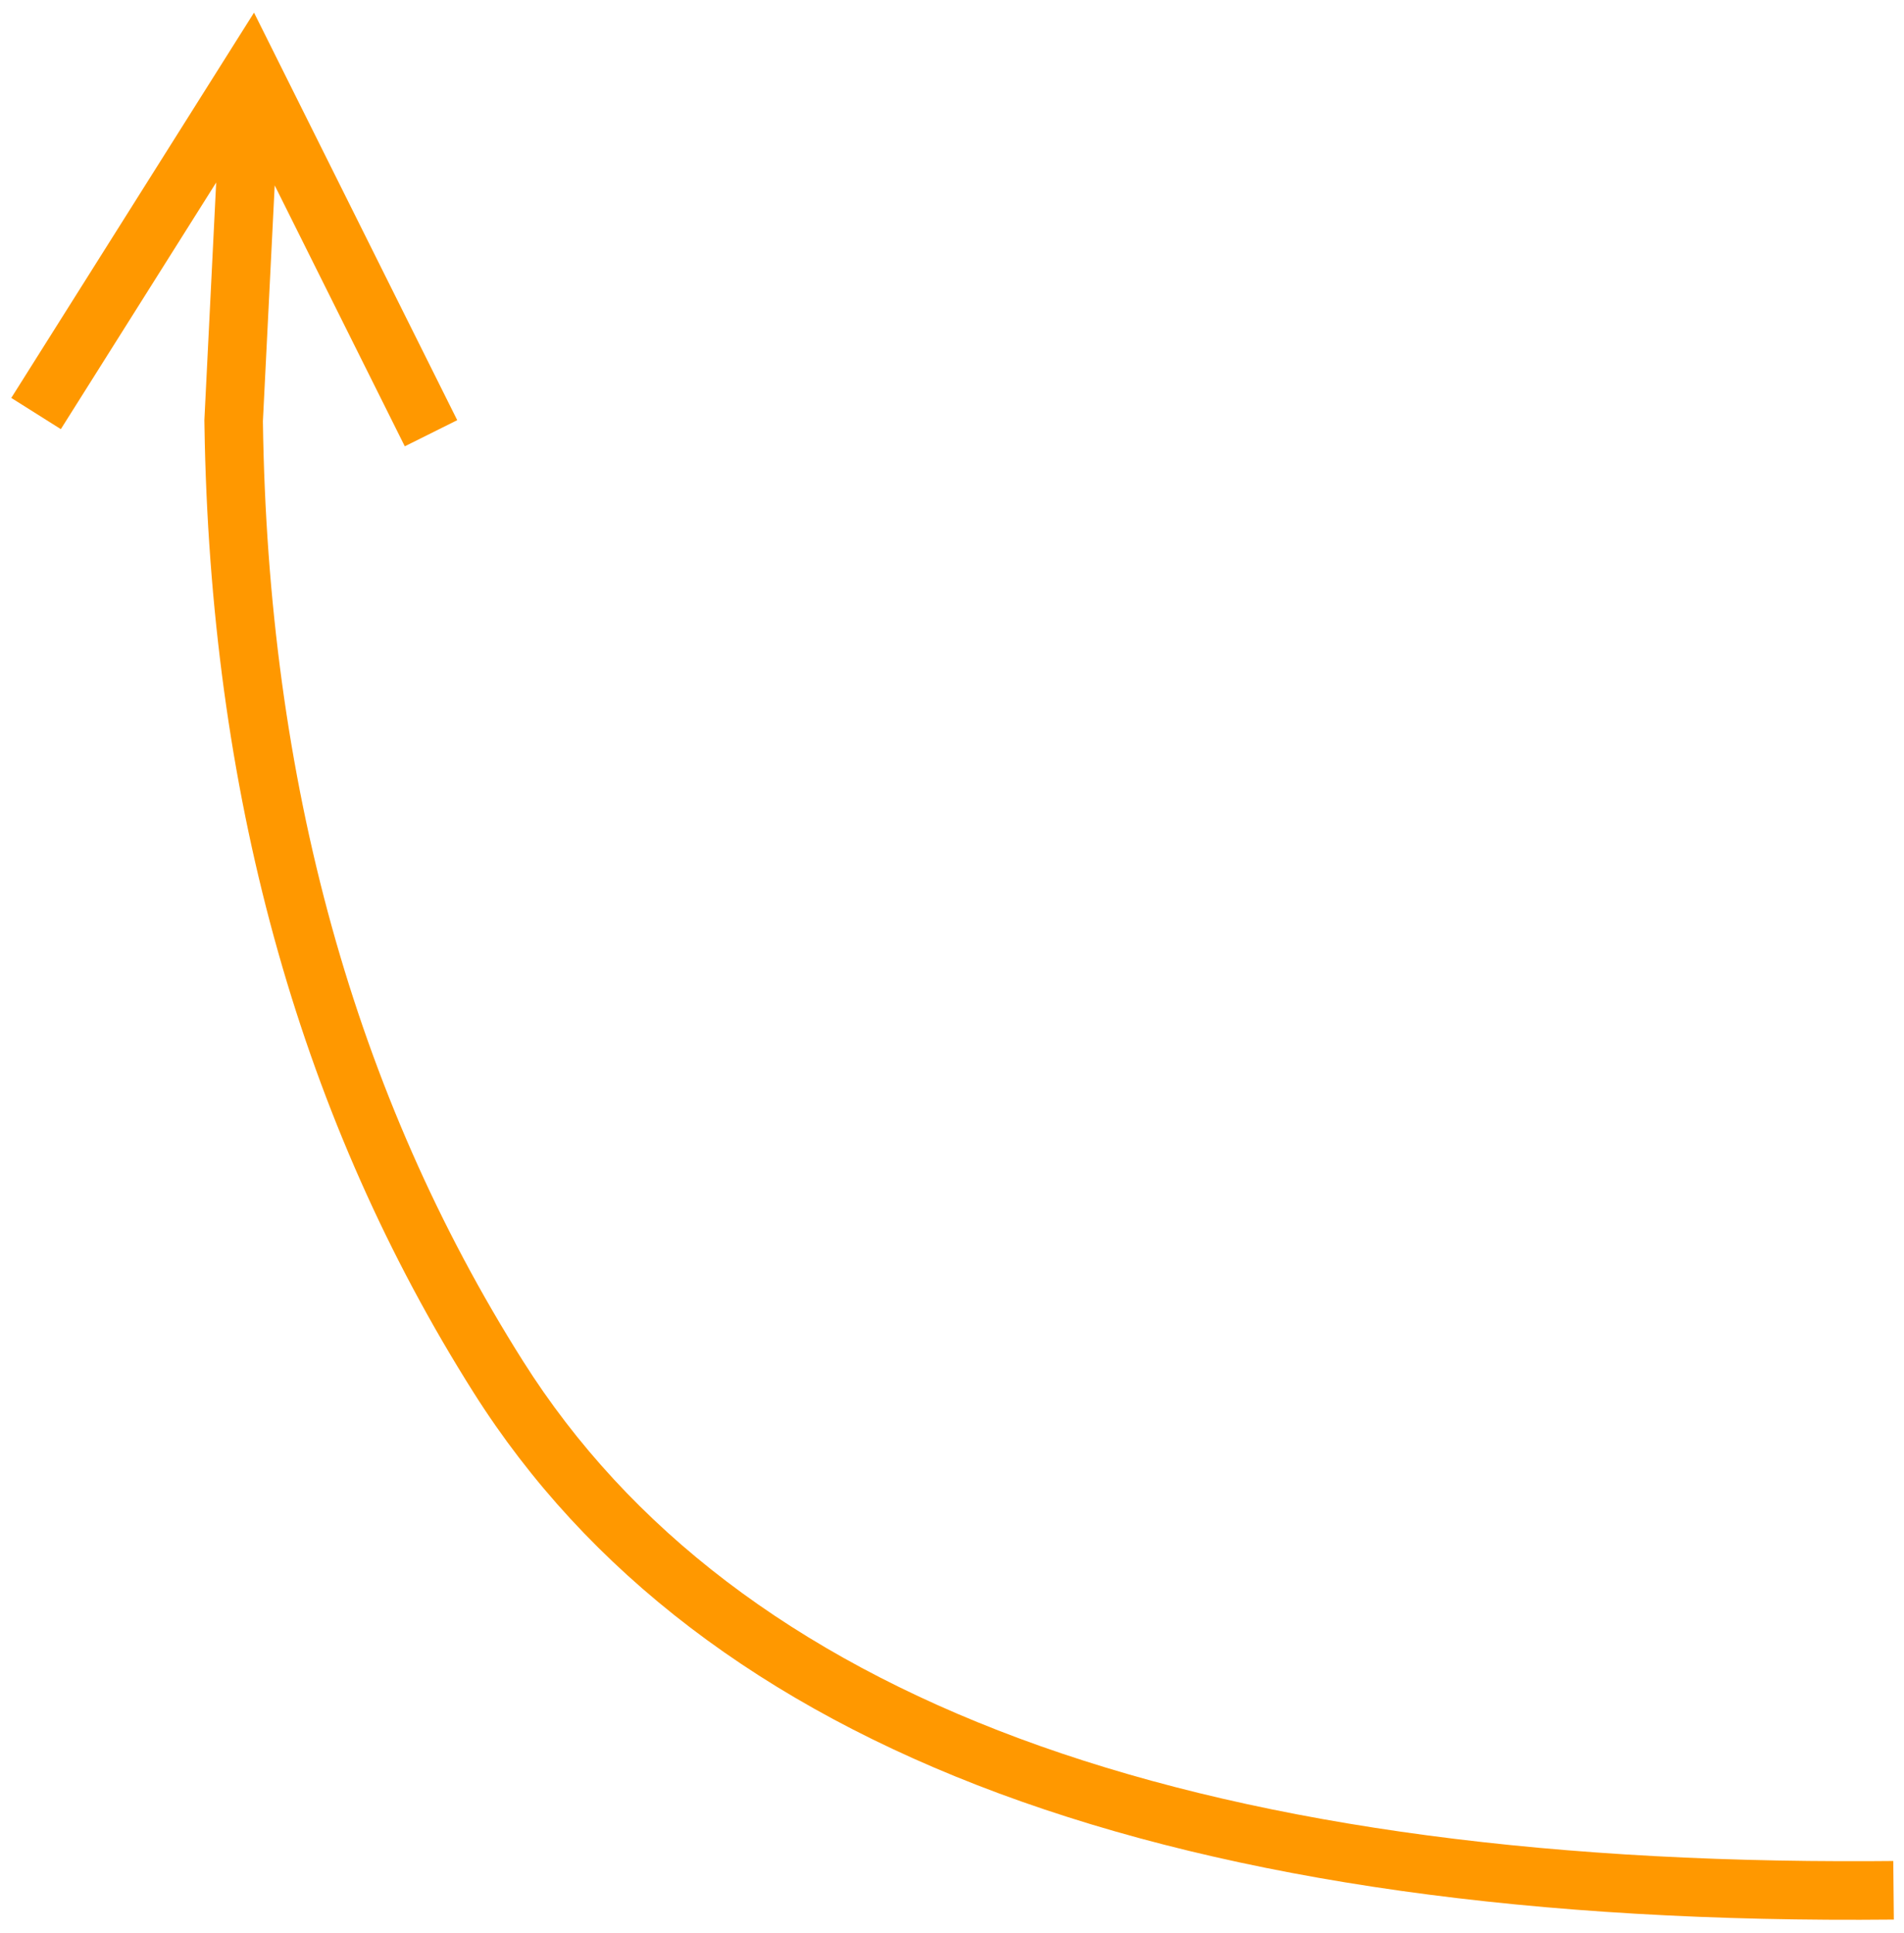 <?xml version="1.0" encoding="UTF-8"?>
<svg width="65px" height="66px" viewBox="0 0 65 66" version="1.1" xmlns="http://www.w3.org/2000/svg" xmlns:xlink="http://www.w3.org/1999/xlink">
    <title>CaptionWindow-Bottom@2x</title>
    <g id="Caption.Ed" stroke="none" stroke-width="1" fill="none" fill-rule="evenodd">
        <g id="Caption.Ed-Window" transform="translate(-448, -574)" fill="#FF9800" fill-rule="nonzero">
            <path id="CaptionWindow-Bottom" d="M456.672,574.431 L457.465,576.022 L463.609,588.344 L461.819,589.236 L457.378,580.329 L456.975,588.38 C457.145,600.677 460.107,611.366 465.856,620.466 C473.097,631.929 488.415,637.654 511.919,637.535 L512.634,637.53 L512.653,639.53 C488.123,639.775 471.922,633.813 464.165,621.534 C458.333,612.303 455.276,601.512 454.991,589.121 L454.977,588.344 L455.38,580.231 L450.077,588.65 L448.385,587.584 L455.724,575.935 L456.672,574.431 Z"></path>
        </g>
    </g>
</svg>